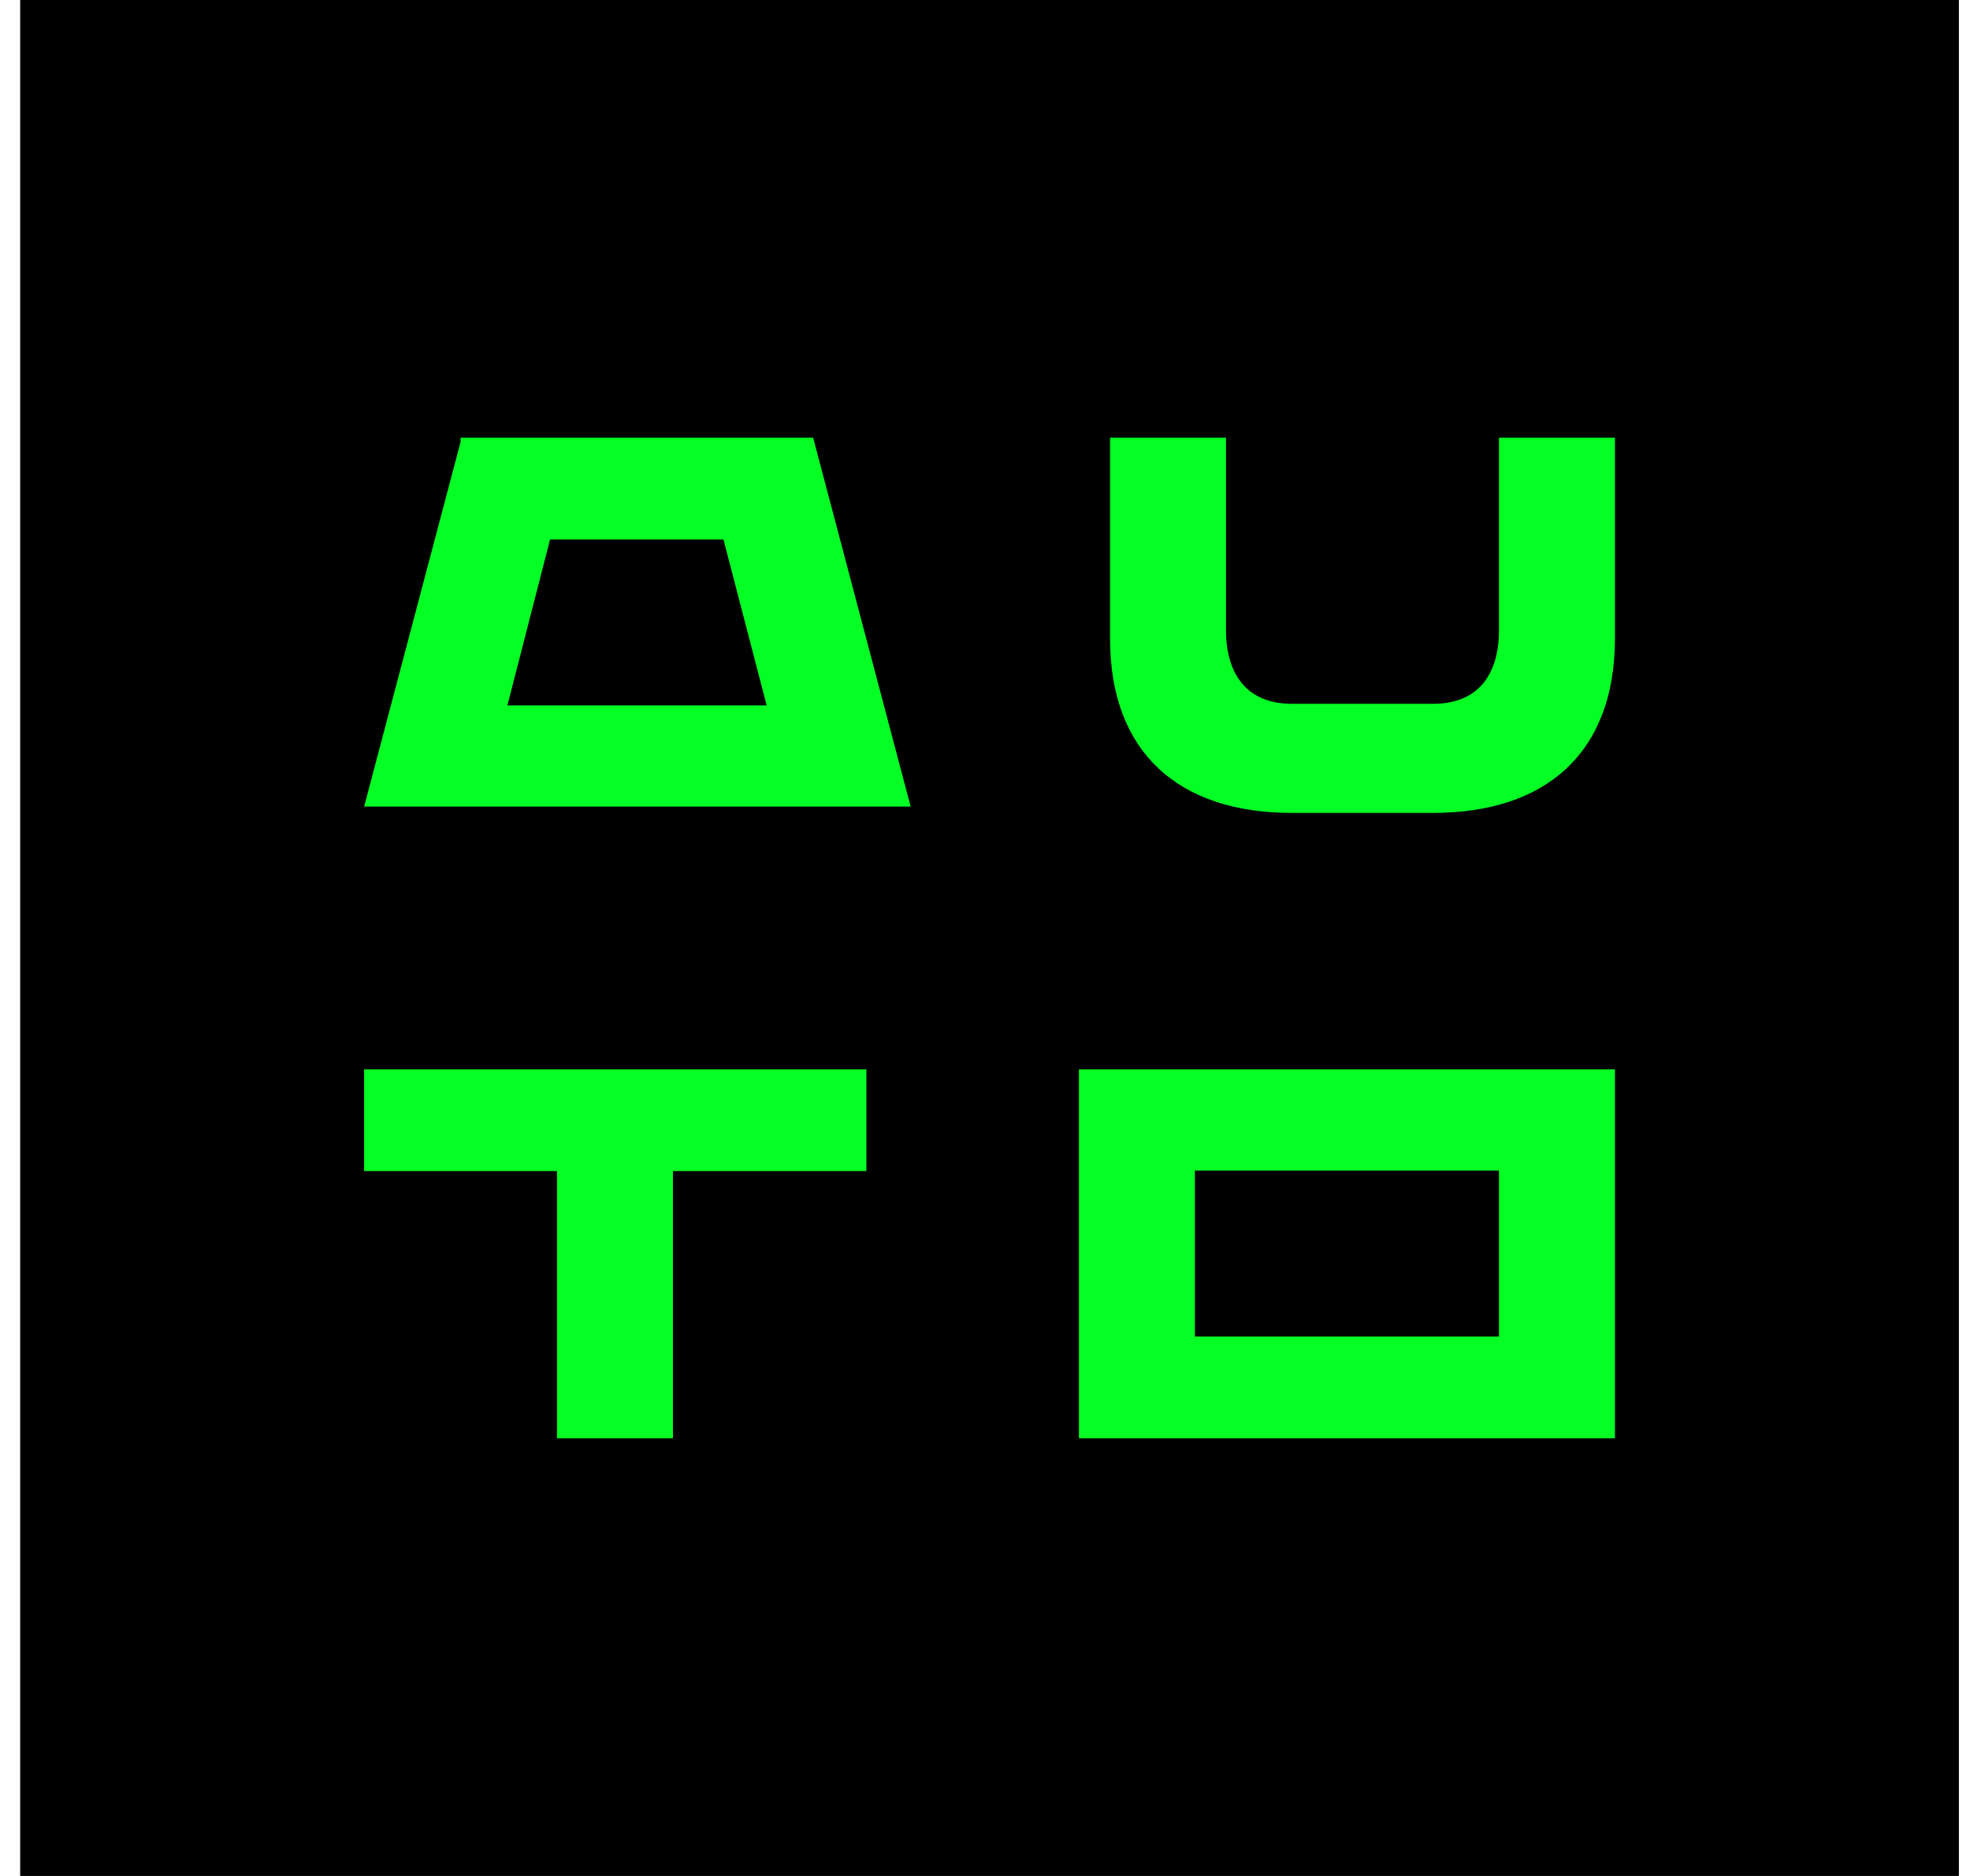 <svg width="63" height="60" viewBox="0 0 63 60" fill="none" xmlns="http://www.w3.org/2000/svg">
<path d="M0.645 0H62.645V60H0.645V0Z" fill="black"/>
<path d="M29.122 25.797H11.645L14.729 14.135V14H26.004L29.122 25.797ZM24.518 22.562L23.136 17.253H17.591L16.226 22.562H24.518Z" fill="#03FF24"/>
<path d="M35.499 20.422V14H39.207V20.168C39.207 21.415 39.762 22.51 41.313 22.51H45.83C47.397 22.51 47.937 21.415 47.937 20.168V14H51.645V20.422C51.645 24.079 49.437 26 45.827 26H41.311C37.707 26 35.499 24.079 35.499 20.422Z" fill="#03FF24"/>
<path d="M27.706 37.455H21.52V46H17.812V37.455H11.645V34.203H27.706L27.706 37.455Z" fill="#03FF24"/>
<path d="M51.645 46H34.504V34.203H51.645V46ZM47.937 42.748V37.439H38.212V42.748H47.937Z" fill="#03FF24"/>
</svg>
